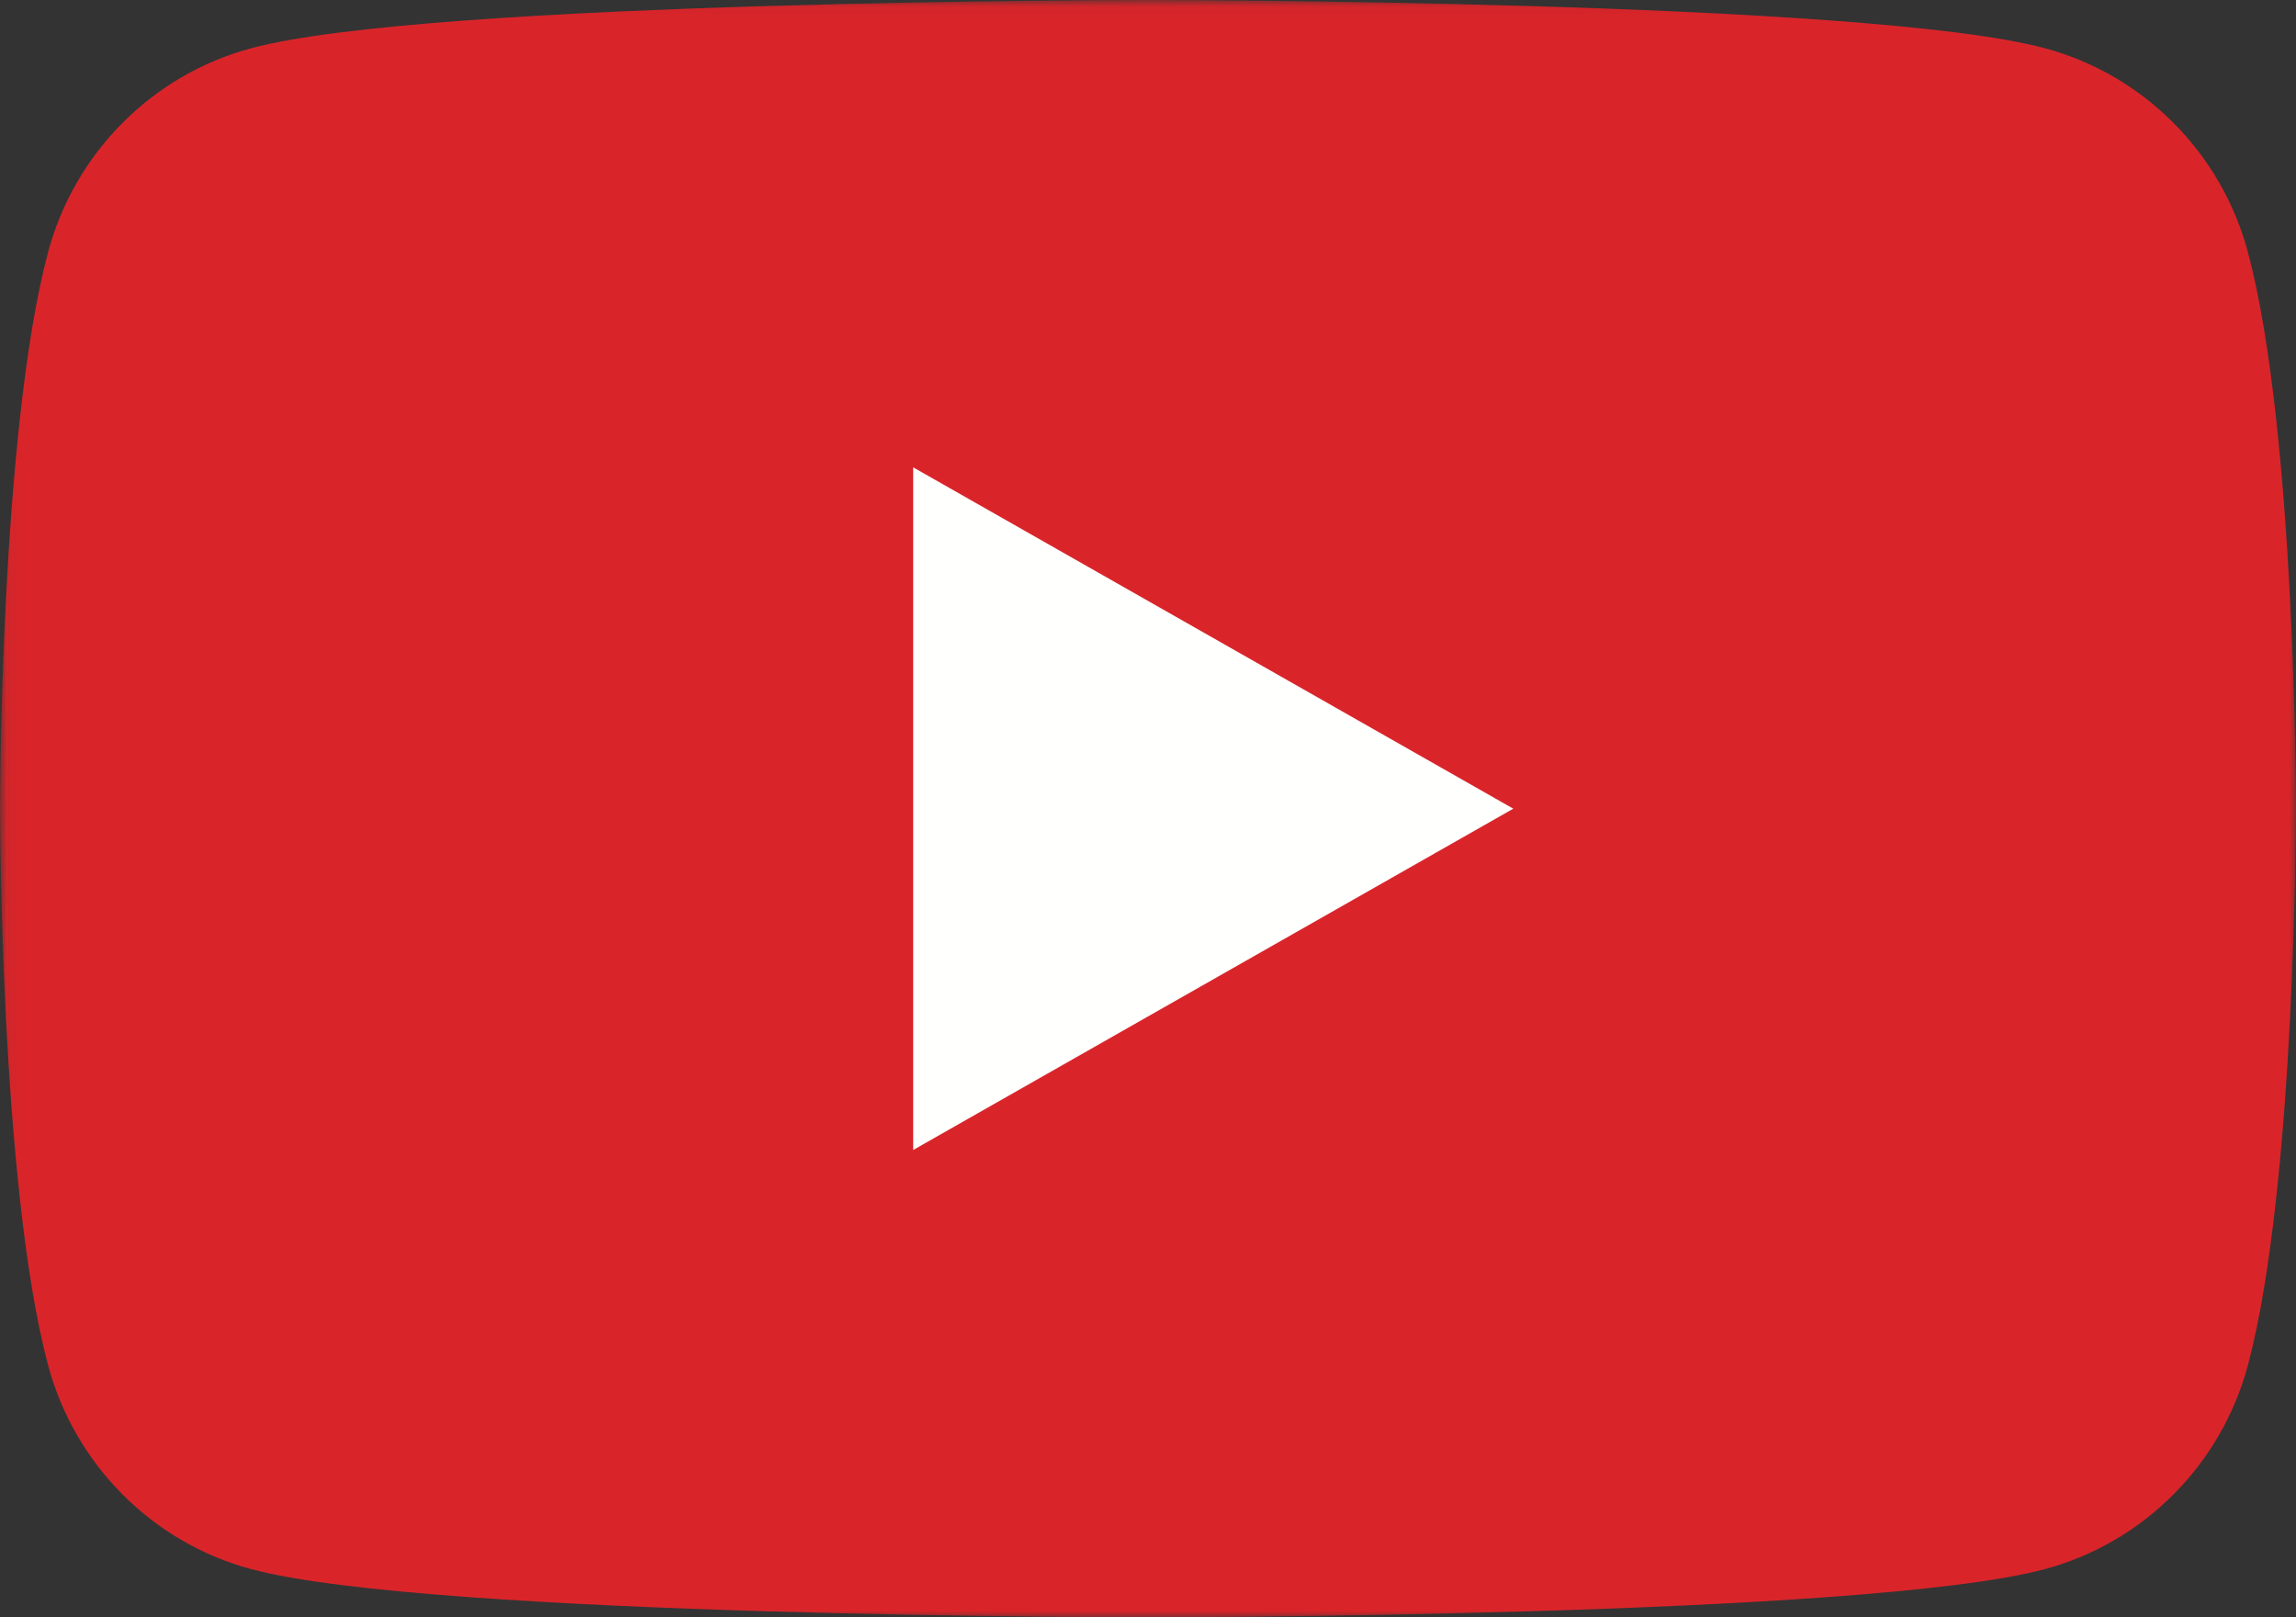 <svg xmlns="http://www.w3.org/2000/svg" xmlns:xlink="http://www.w3.org/1999/xlink" width="176" height="124" viewBox="0 0 176 124">
  <rect x="0" y="0" width="176" height="124" fill="#333333" stroke="none"/>
  <defs>
    <polygon id="youtube-a" points=".06 .04 176 .04 176 124 .06 124"/>
  </defs>
  <g fill="none" fill-rule="evenodd">
    <mask id="youtube-b" fill="#fff">
      <use xlink:href="#youtube-a"/>
    </mask>
    <path fill="#D9252A" d="M172.322,19.363 C170.298,11.741 164.335,5.739 156.762,3.702 C143.037,0 88,0 88,0 C88,0 32.963,0 19.238,3.702 C11.666,5.739 5.702,11.741 3.678,19.363 C0,33.177 0,62 0,62 C0,62 0,90.822 3.678,104.638 C5.702,112.259 11.666,118.261 19.238,120.299 C32.963,124 88,124 88,124 C88,124 143.037,124 156.762,120.299 C164.335,118.261 170.298,112.259 172.322,104.638 C176,90.822 176,62 176,62 C176,62 176,33.177 172.322,19.363" mask="url(#youtube-b)"/>
    <polyline fill="#FFFFFE" points="70 88.169 116 62.001 70 35.831 70 88.169"/>
  </g>
</svg>
